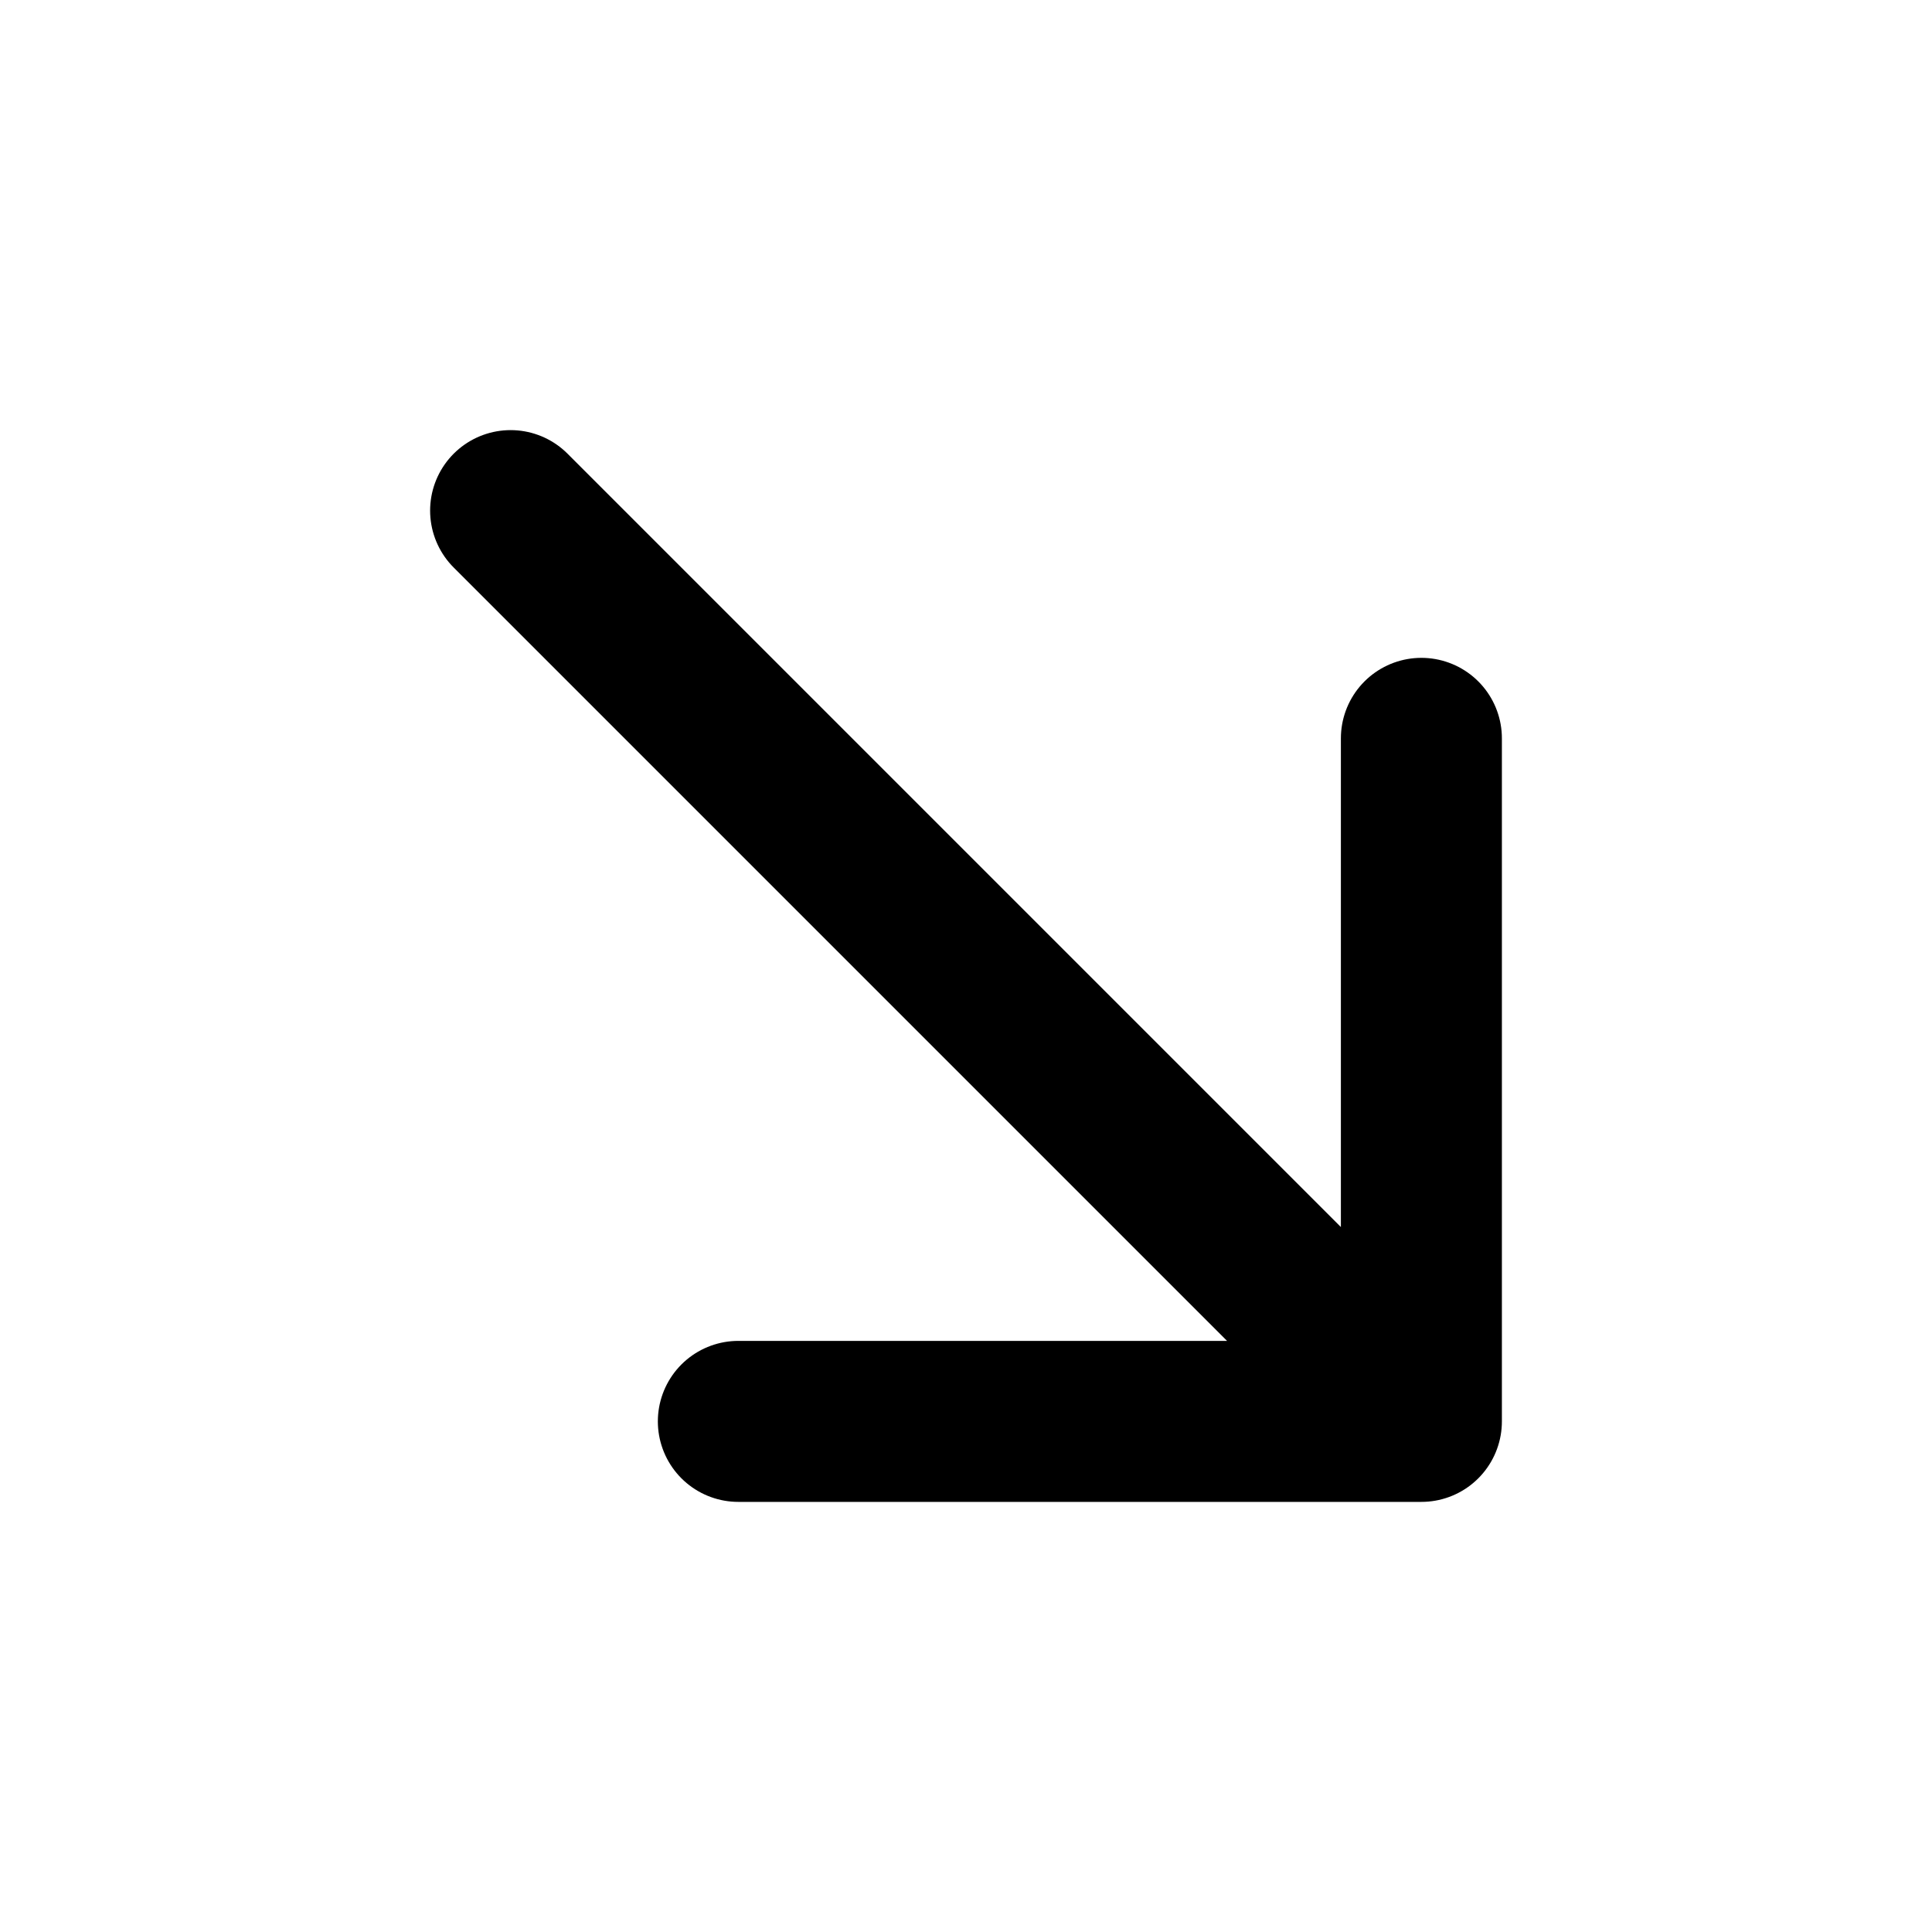 <?xml version="1.0" encoding="utf-8"?>
<svg width="800px" height="800px" viewBox="0 0 24 24" fill="none" xmlns="http://www.w3.org/2000/svg">
<path d="M6.343 6.343L17.657 17.657M17.657 17.657L9.172 17.657M17.657 17.657L17.657 9.172" stroke="#000000" stroke-width="2" stroke-linecap="round" stroke-linejoin="round"/>
</svg>